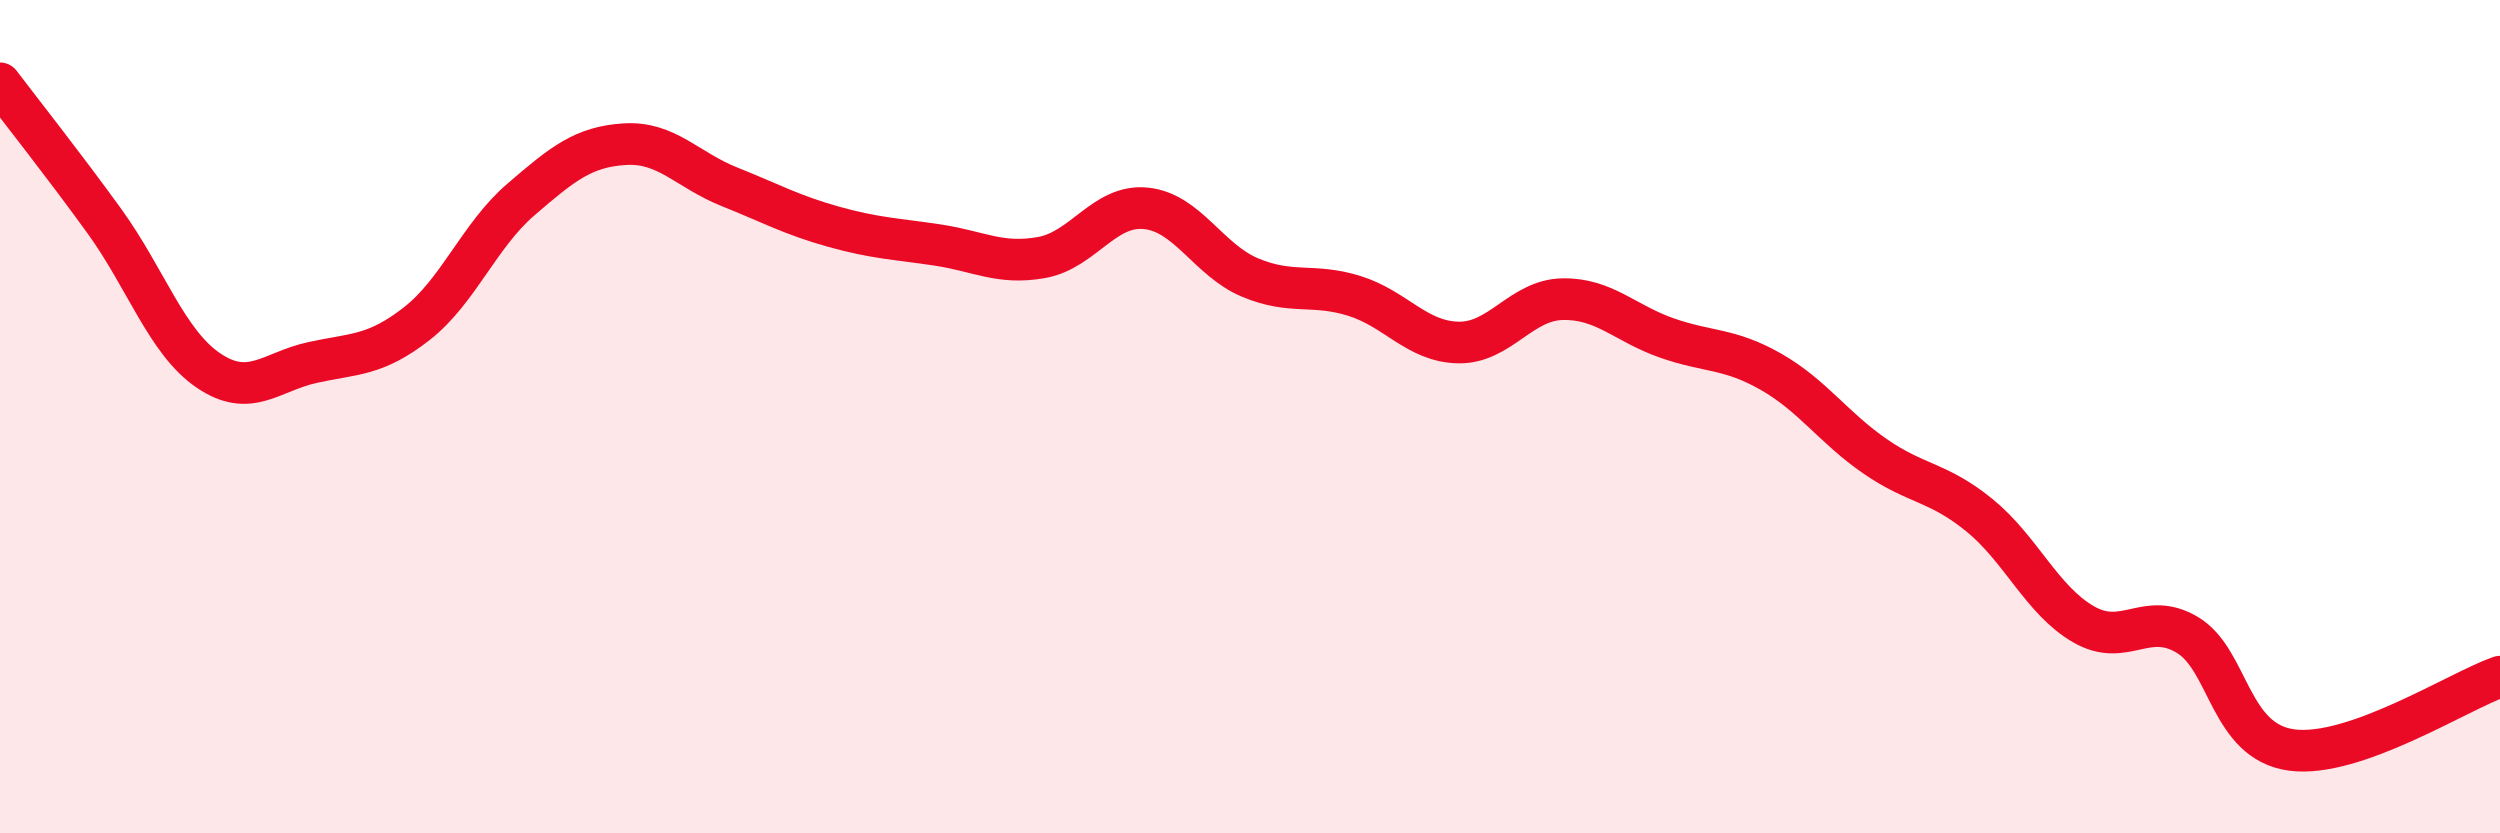 
    <svg width="60" height="20" viewBox="0 0 60 20" xmlns="http://www.w3.org/2000/svg">
      <path
        d="M 0,2 C 0.5,2.66 1.5,3.92 2.5,5.3 C 3.5,6.68 4,8.21 5,8.89 C 6,9.57 6.5,8.92 7.5,8.7 C 8.5,8.48 9,8.55 10,7.77 C 11,6.99 11.5,5.65 12.5,4.79 C 13.5,3.93 14,3.52 15,3.46 C 16,3.4 16.5,4.08 17.5,4.48 C 18.5,4.88 19,5.16 20,5.44 C 21,5.72 21.5,5.73 22.5,5.88 C 23.5,6.03 24,6.36 25,6.18 C 26,6 26.5,4.9 27.5,5 C 28.5,5.1 29,6.24 30,6.66 C 31,7.08 31.5,6.79 32.5,7.1 C 33.5,7.41 34,8.2 35,8.22 C 36,8.24 36.5,7.2 37.5,7.18 C 38.5,7.16 39,7.76 40,8.11 C 41,8.46 41.5,8.35 42.5,8.92 C 43.5,9.49 44,10.26 45,10.95 C 46,11.64 46.5,11.55 47.5,12.36 C 48.5,13.17 49,14.4 50,14.98 C 51,15.56 51.5,14.64 52.5,15.24 C 53.5,15.84 53.5,17.8 55,18 C 56.5,18.2 59,16.59 60,16.24L60 20L0 20Z"
        fill="#EB0A25"
        opacity="0.1"
        stroke-linecap="round"
        stroke-linejoin="round"
      />
      <path
        d="M 0,2 C 0.5,2.66 1.5,3.92 2.5,5.3 C 3.5,6.68 4,8.21 5,8.89 C 6,9.57 6.5,8.92 7.5,8.7 C 8.5,8.48 9,8.55 10,7.77 C 11,6.99 11.5,5.65 12.5,4.79 C 13.5,3.93 14,3.52 15,3.46 C 16,3.4 16.5,4.08 17.5,4.48 C 18.5,4.88 19,5.16 20,5.44 C 21,5.72 21.5,5.73 22.5,5.88 C 23.5,6.03 24,6.36 25,6.18 C 26,6 26.5,4.9 27.5,5 C 28.5,5.1 29,6.24 30,6.66 C 31,7.08 31.5,6.79 32.5,7.1 C 33.5,7.41 34,8.2 35,8.22 C 36,8.24 36.5,7.2 37.5,7.18 C 38.5,7.16 39,7.76 40,8.11 C 41,8.46 41.5,8.35 42.5,8.92 C 43.5,9.49 44,10.26 45,10.95 C 46,11.64 46.5,11.55 47.5,12.36 C 48.5,13.17 49,14.4 50,14.98 C 51,15.56 51.5,14.64 52.5,15.24 C 53.5,15.84 53.5,17.8 55,18 C 56.5,18.2 59,16.59 60,16.24"
        stroke="#EB0A25"
        stroke-width="1"
        fill="none"
        stroke-linecap="round"
        stroke-linejoin="round"
      />
    </svg>
  
